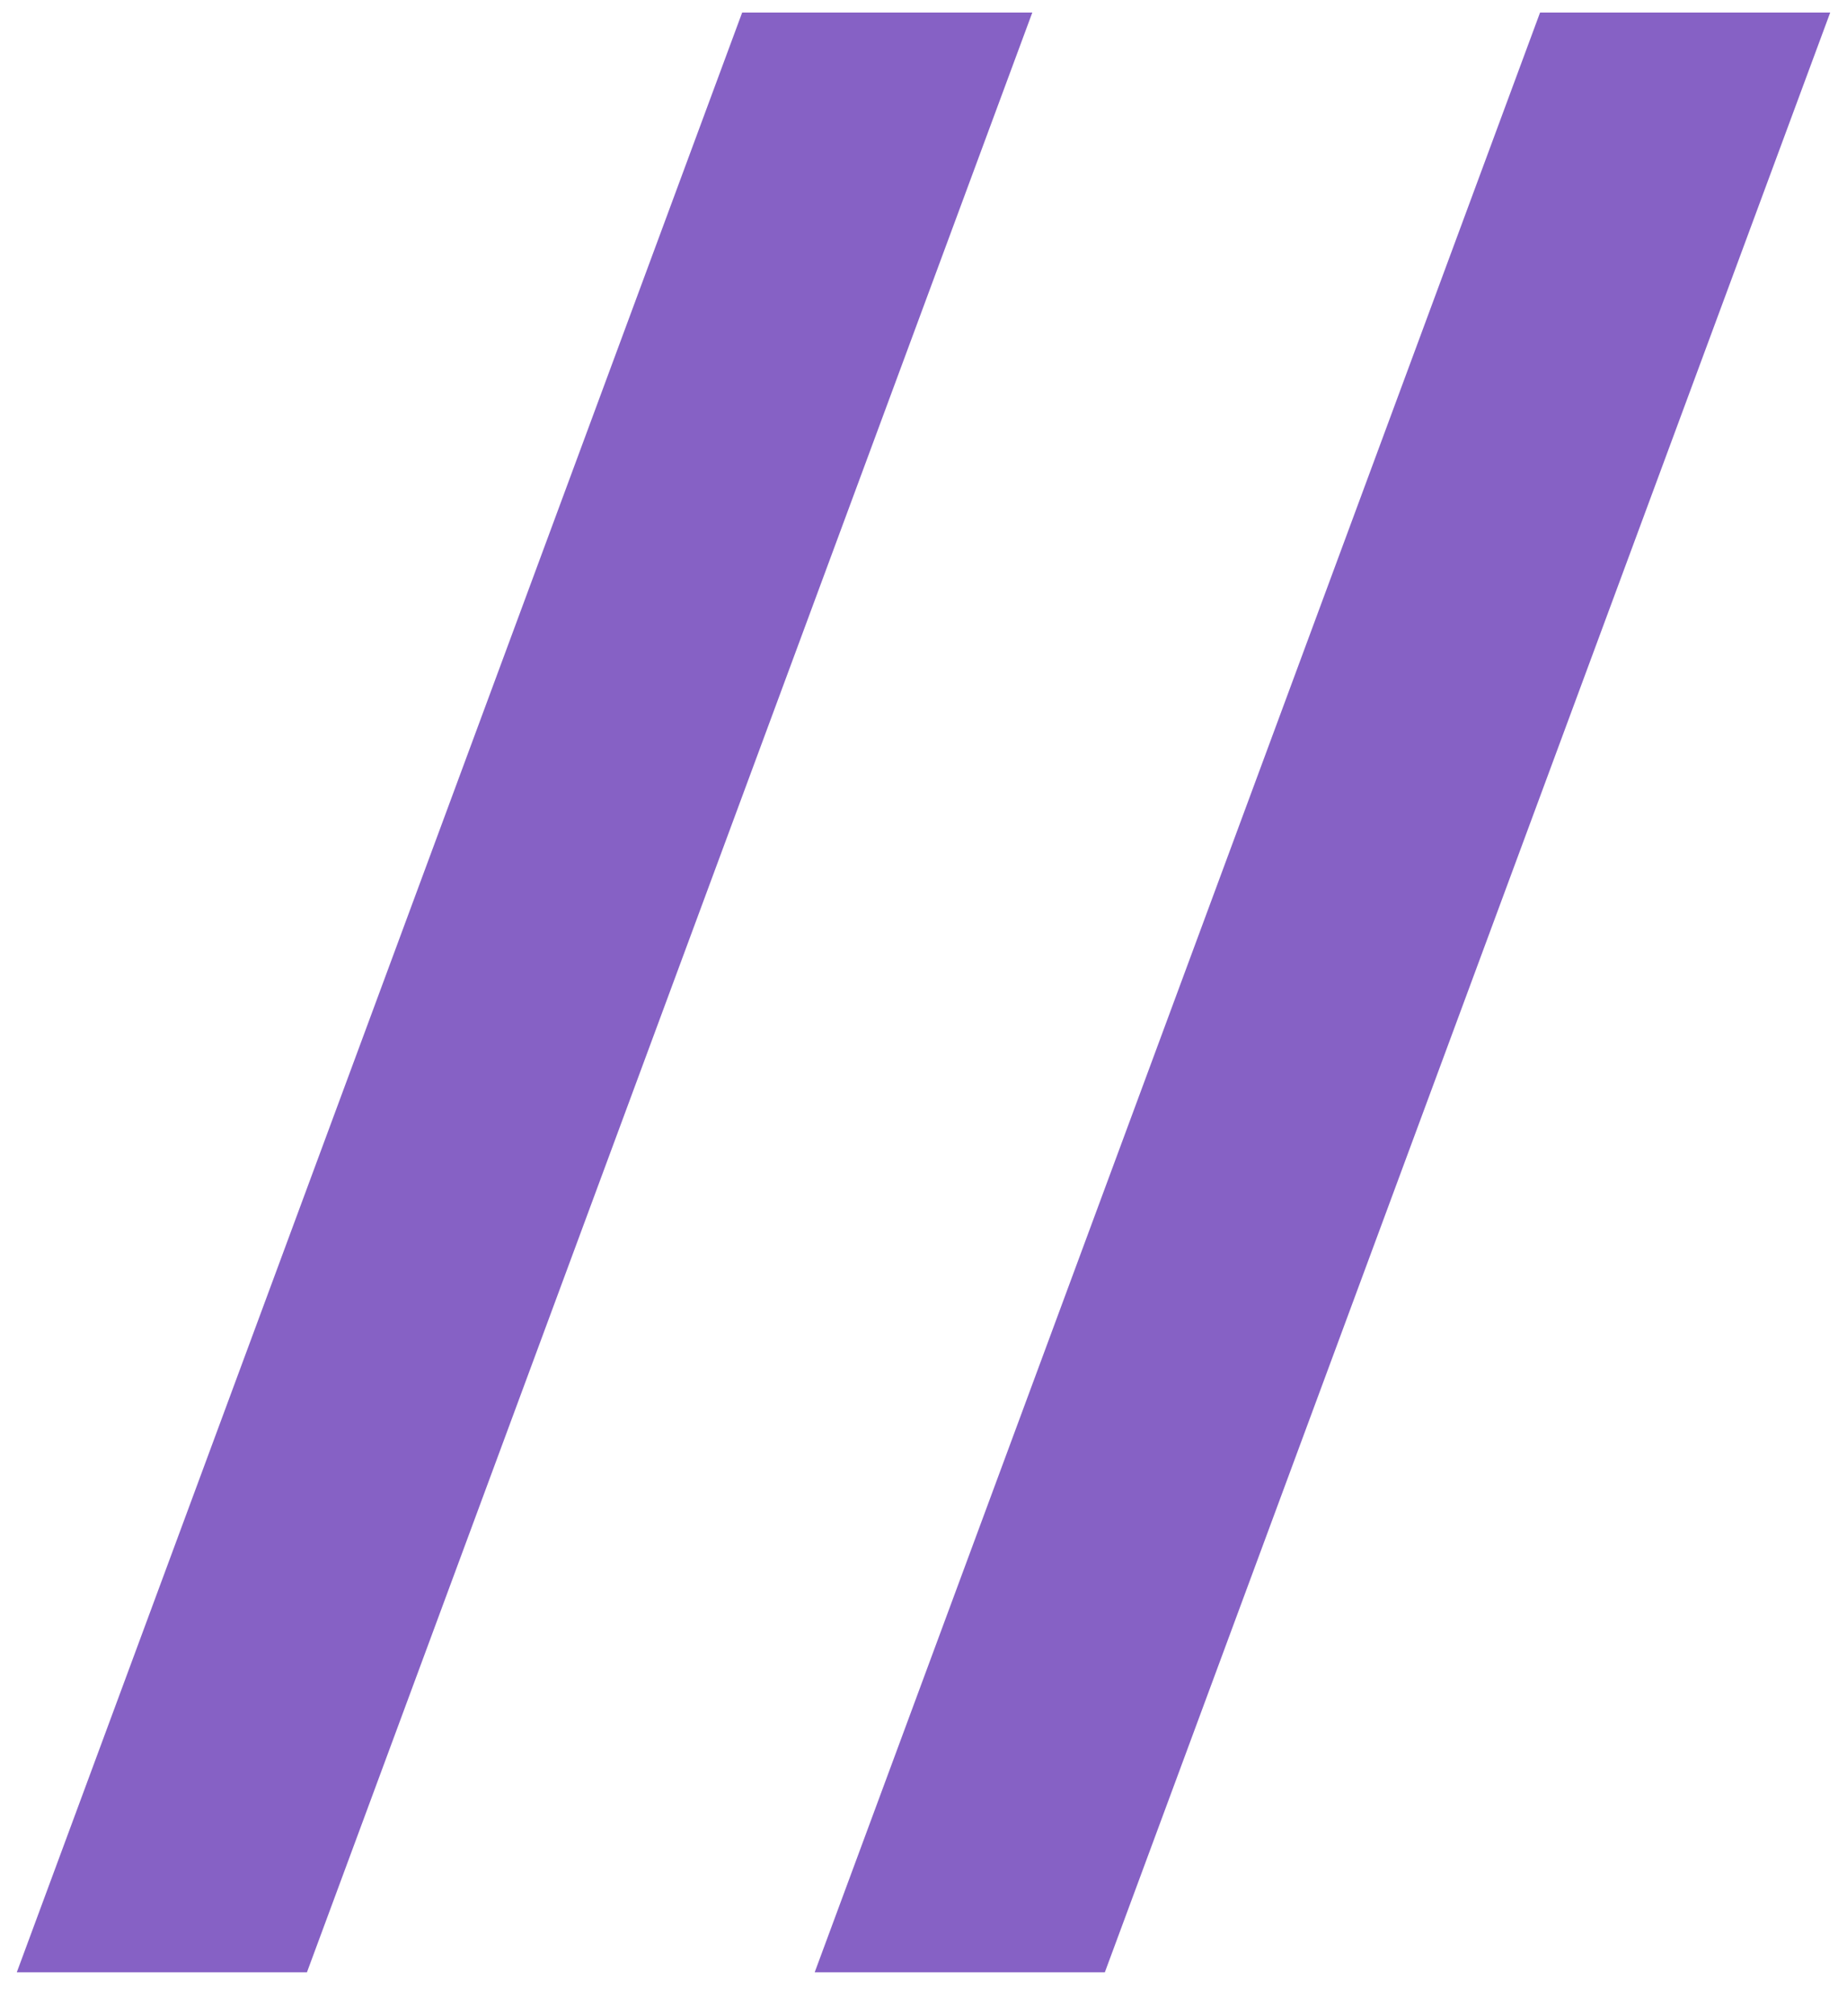 <svg xmlns="http://www.w3.org/2000/svg" width="33" height="36" viewBox="0 0 33 36" fill="none"><path fill-rule="evenodd" clip-rule="evenodd" d="M18.444 0.224H13.26L0.3 35.216H5.484L18.444 0.224ZM32.7 0.224H27.516L14.556 35.216H19.74L32.7 0.224Z" fill="#8661C5"></path></svg>
